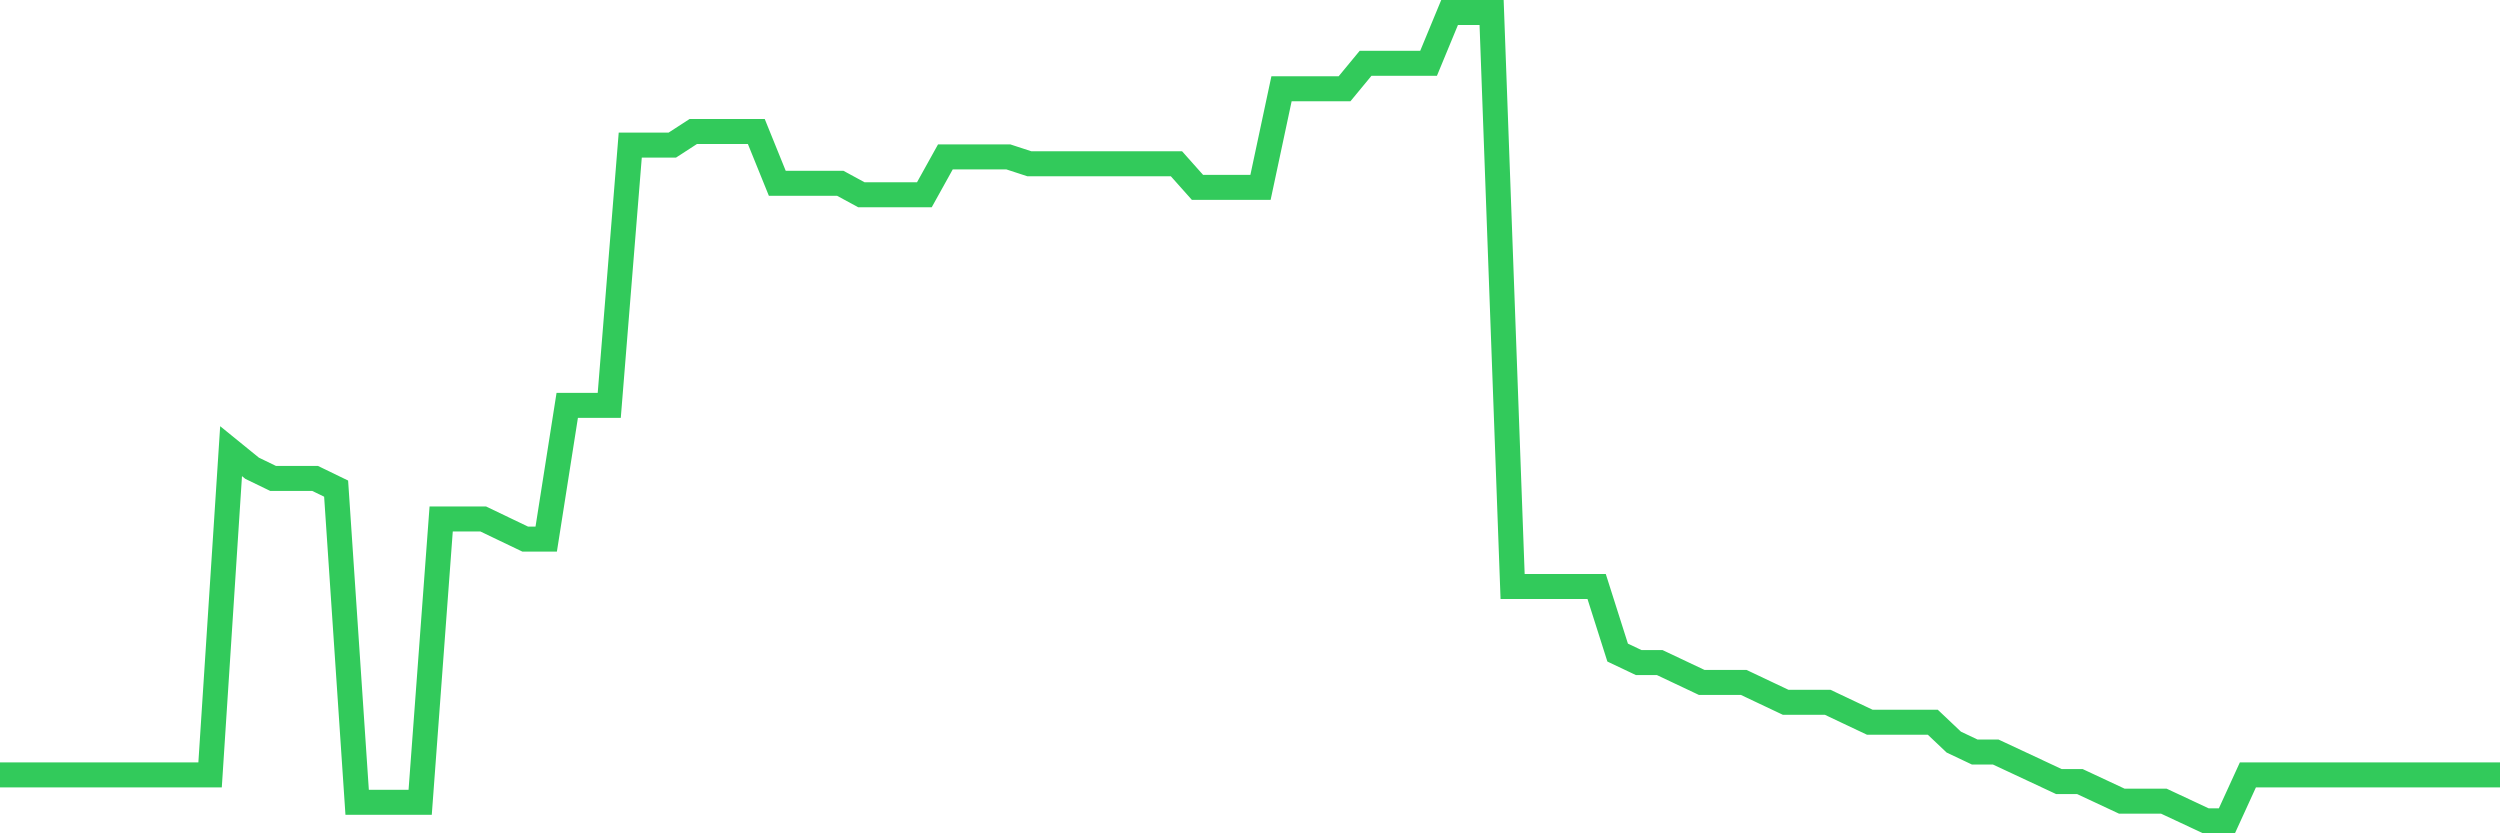 <svg
  xmlns="http://www.w3.org/2000/svg"
  xmlns:xlink="http://www.w3.org/1999/xlink"
  width="120"
  height="40"
  viewBox="0 0 120 40"
  preserveAspectRatio="none"
>
  <polyline
    points="0,37.195 1.008,37.195 2.017,37.195 3.025,37.195 4.034,37.195 5.042,37.195 6.05,37.195 7.059,37.195 8.067,37.195 9.076,37.195 10.084,37.195 11.092,21.656 12.101,22.476 13.109,22.965 14.118,22.965 15.126,22.965 16.134,23.454 17.143,38.51 18.151,38.51 19.16,38.51 20.168,38.51 21.176,24.91 22.185,24.91 23.193,24.91 24.202,25.394 25.21,25.877 26.218,25.877 27.227,19.458 28.235,19.458 29.244,19.458 30.252,6.966 31.261,6.966 32.269,6.966 33.277,6.312 34.286,6.312 35.294,6.312 36.303,6.312 37.311,8.8 38.319,8.8 39.328,8.8 40.336,8.8 41.345,9.348 42.353,9.348 43.361,9.348 44.37,9.348 45.378,7.532 46.387,7.532 47.395,7.532 48.403,7.532 49.412,7.862 50.42,7.862 51.429,7.862 52.437,7.862 53.445,7.862 54.454,7.862 55.462,7.862 56.471,7.862 57.479,8.994 58.487,8.994 59.496,8.994 60.504,8.994 61.513,4.261 62.521,4.261 63.529,4.261 64.538,4.261 65.546,3.04 66.555,3.04 67.563,3.04 68.571,3.04 69.58,0.6 70.588,0.6 71.597,0.6 72.605,28.153 73.613,28.153 74.622,28.153 75.63,28.153 76.639,28.153 77.647,31.324 78.655,31.802 79.664,31.802 80.672,32.279 81.681,32.756 82.689,32.756 83.697,32.756 84.706,33.234 85.714,33.711 86.723,33.711 87.731,33.711 88.739,34.189 89.748,34.666 90.756,34.666 91.765,34.666 92.773,34.666 93.782,35.621 94.79,36.099 95.798,36.099 96.807,36.57 97.815,37.042 98.824,37.514 99.832,37.514 100.84,37.985 101.849,38.457 102.857,38.457 103.866,38.457 104.874,38.928 105.882,39.4 106.891,39.4 107.899,37.195 108.908,37.195 109.916,37.195 110.924,37.195 111.933,37.195 112.941,37.195 113.95,37.195 114.958,37.195 115.966,37.195 116.975,37.195 117.983,37.195 118.992,37.195 120,37.195"
    fill="none"
    stroke="#32ca5b"
    stroke-width="1.2"
  >
  </polyline>
</svg>